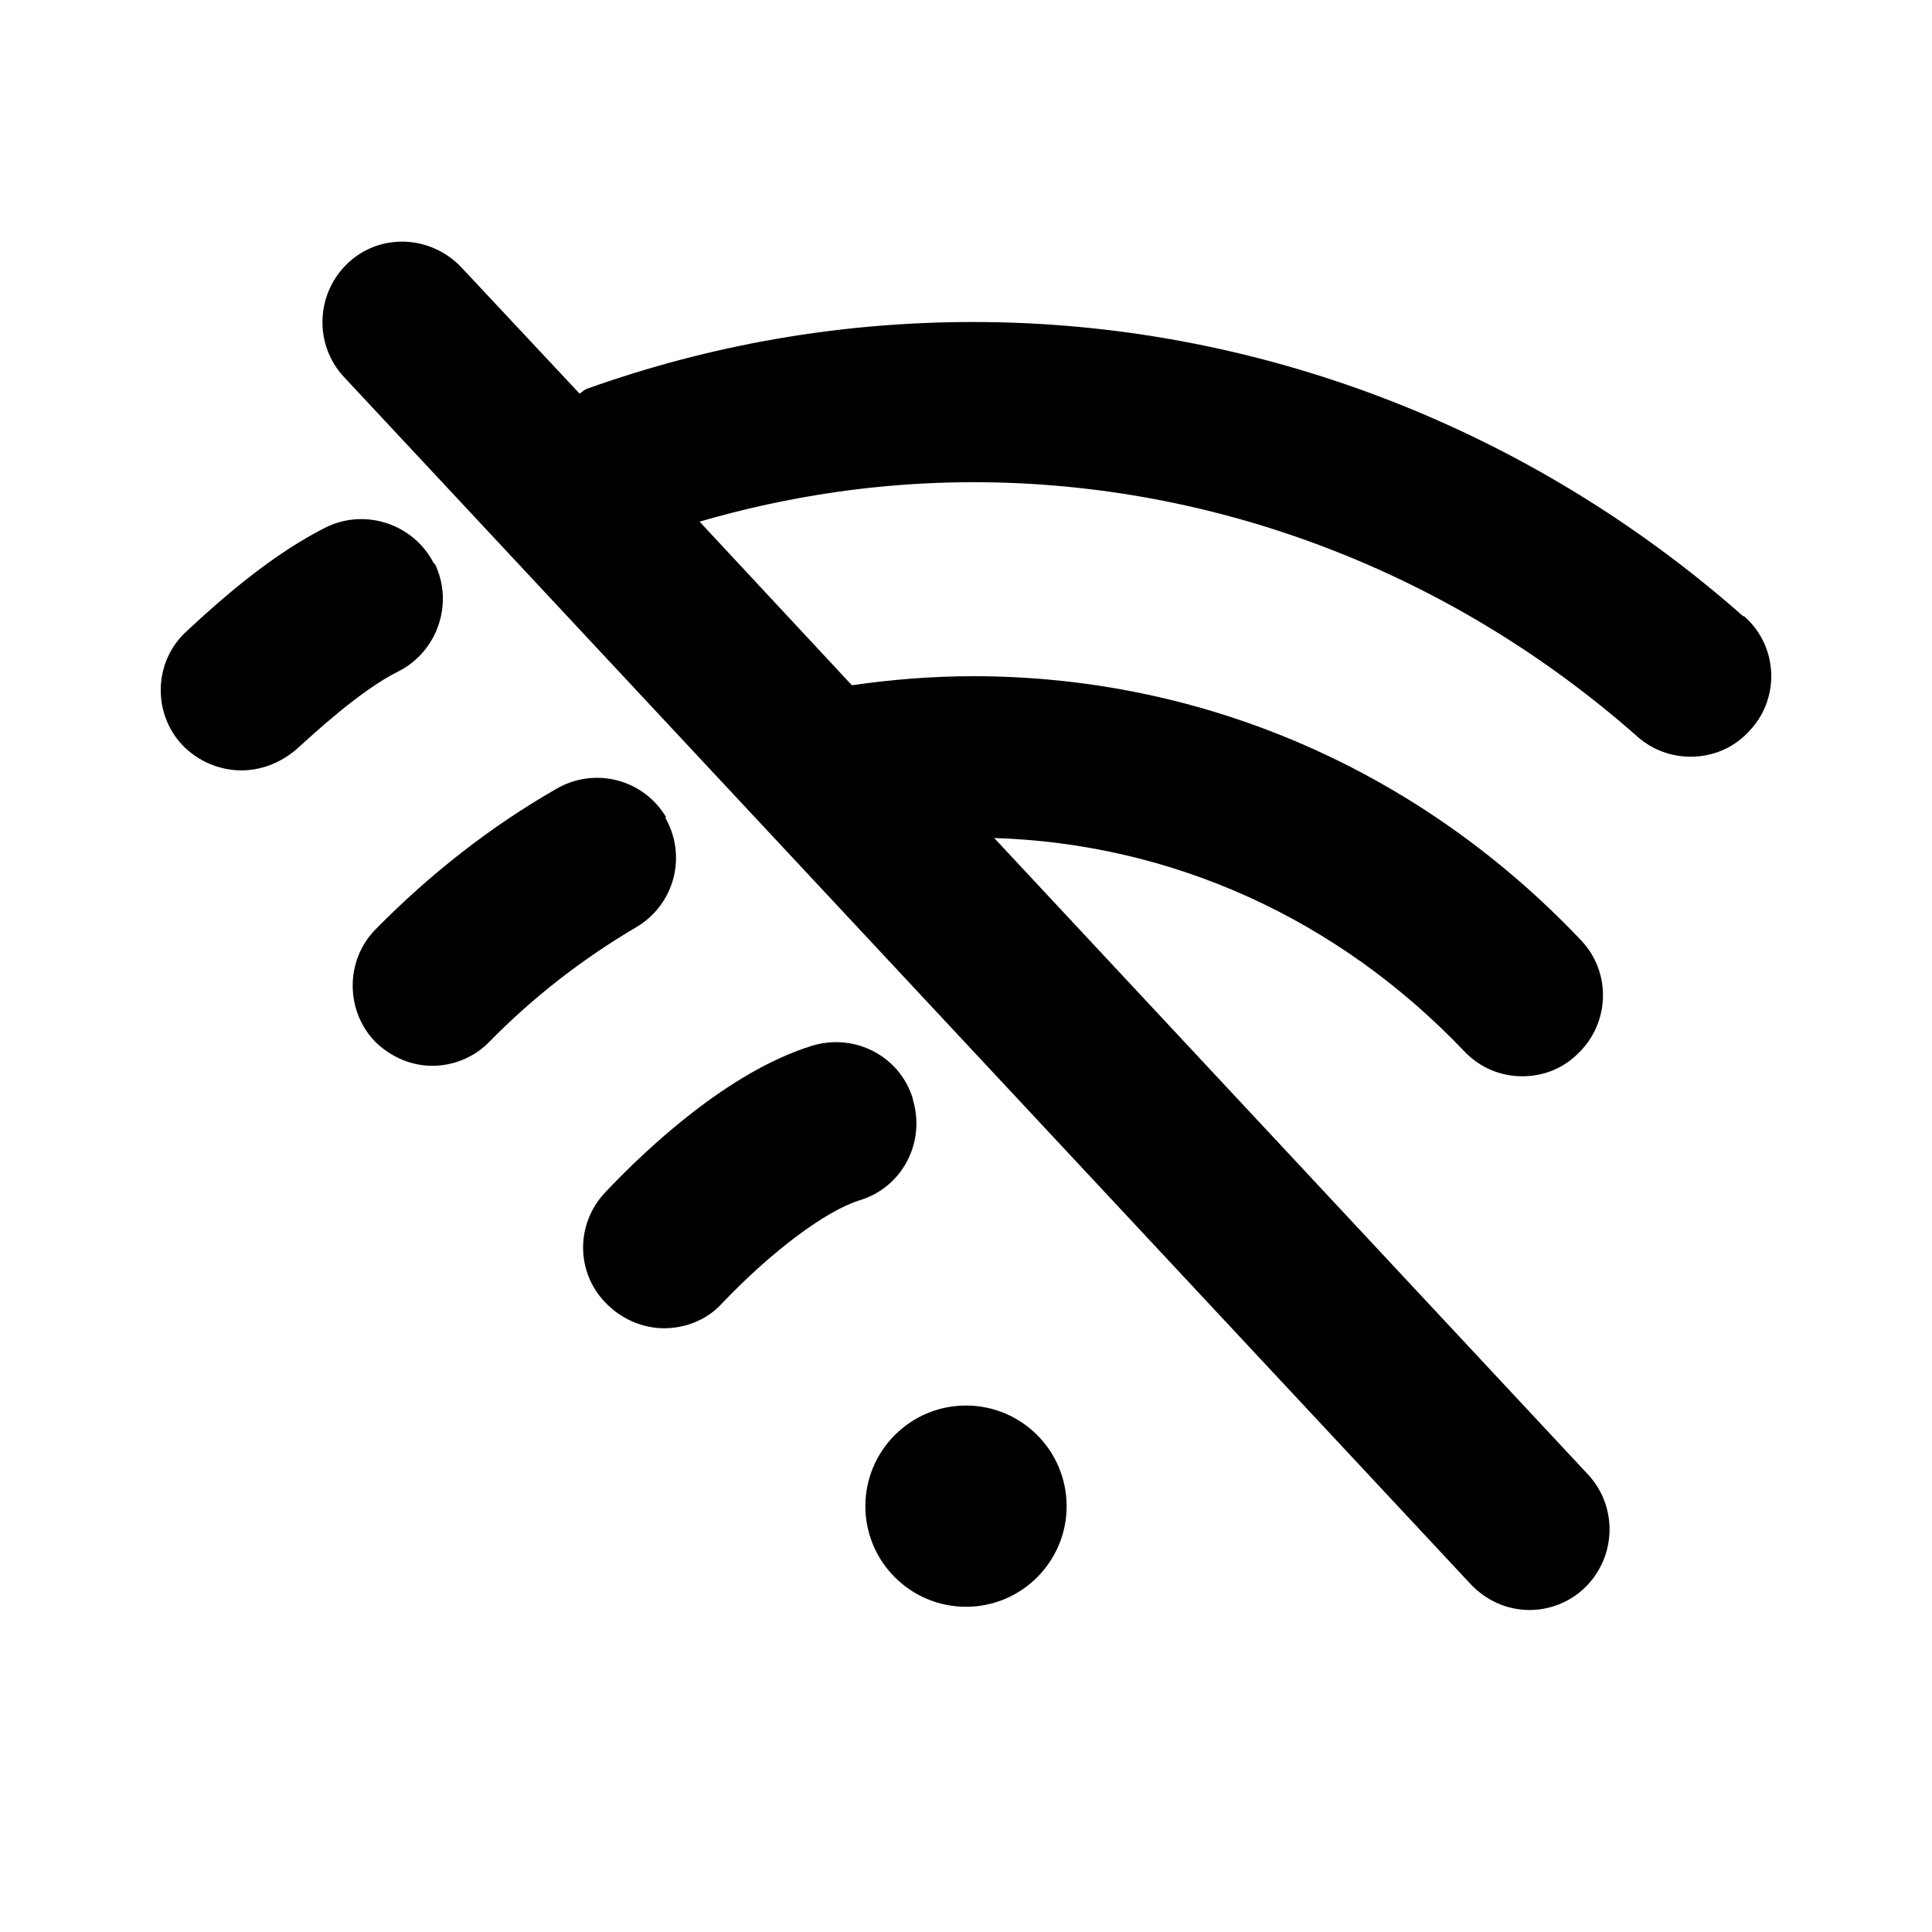 <svg xmlns="http://www.w3.org/2000/svg" width="512" viewBox="0 0 24 24" height="512" fill="none"><g fill="rgb(0,0,0)"><path d="m5.39 7c-.25-.49-.85-.69-1.34-.45-.64.32-1.26.85-1.73 1.29-.41.37-.43 1.01-.06 1.41.2.21.47.32.74.32.24 0 .48-.09.68-.26.2-.18.8-.74 1.27-.97.49-.25.69-.85.45-1.34z"></path><path d="m21.66 7.66c-2.67-2.36-6.07-3.66-9.57-3.66-1.65 0-3.26.28-4.8.83-.03.01-.06.04-.09.06l-1.47-1.57c-.38-.4-1.01-.43-1.41-.05s-.42 1.01-.05 1.41l14 15c.2.21.46.32.73.32.24 0 .49-.09.68-.27.4-.38.42-1.01.05-1.41l-7.38-7.91c2.21.07 4.27 1 5.84 2.65.2.21.46.31.72.31.25 0 .5-.09.69-.28.4-.38.42-1.01.04-1.41-2.01-2.12-4.7-3.28-7.55-3.28-.5 0-1 .04-1.49.11 0 0-.01 0-.02 0l-1.89-2.03c1.1-.32 2.24-.49 3.4-.49 3.01 0 5.94 1.12 8.25 3.16.19.17.43.25.66.25.28 0 .55-.11.75-.34.37-.41.33-1.05-.09-1.41z"></path><path d="m8.28 10.16c-.28-.48-.89-.64-1.37-.36-.82.47-1.57 1.06-2.24 1.74-.39.39-.38 1.03 0 1.41.2.19.45.29.7.29s.52-.1.71-.3c.55-.56 1.16-1.03 1.82-1.42.48-.28.64-.89.36-1.37z"></path><path d="m11.34 13.65c-.16-.53-.72-.82-1.25-.66-1.04.32-2.06 1.28-2.57 1.82-.38.4-.37 1.03.04 1.41.19.18.44.28.69.28.26 0 .53-.1.72-.31.62-.65 1.29-1.15 1.71-1.28.53-.16.82-.72.66-1.25z"></path><path d="m12 19.96c.69 0 1.25-.56 1.25-1.25 0-.69-.56-1.25-1.25-1.25s-1.25.56-1.25 1.25c0 .69.56 1.25 1.25 1.25z"></path></g></svg>